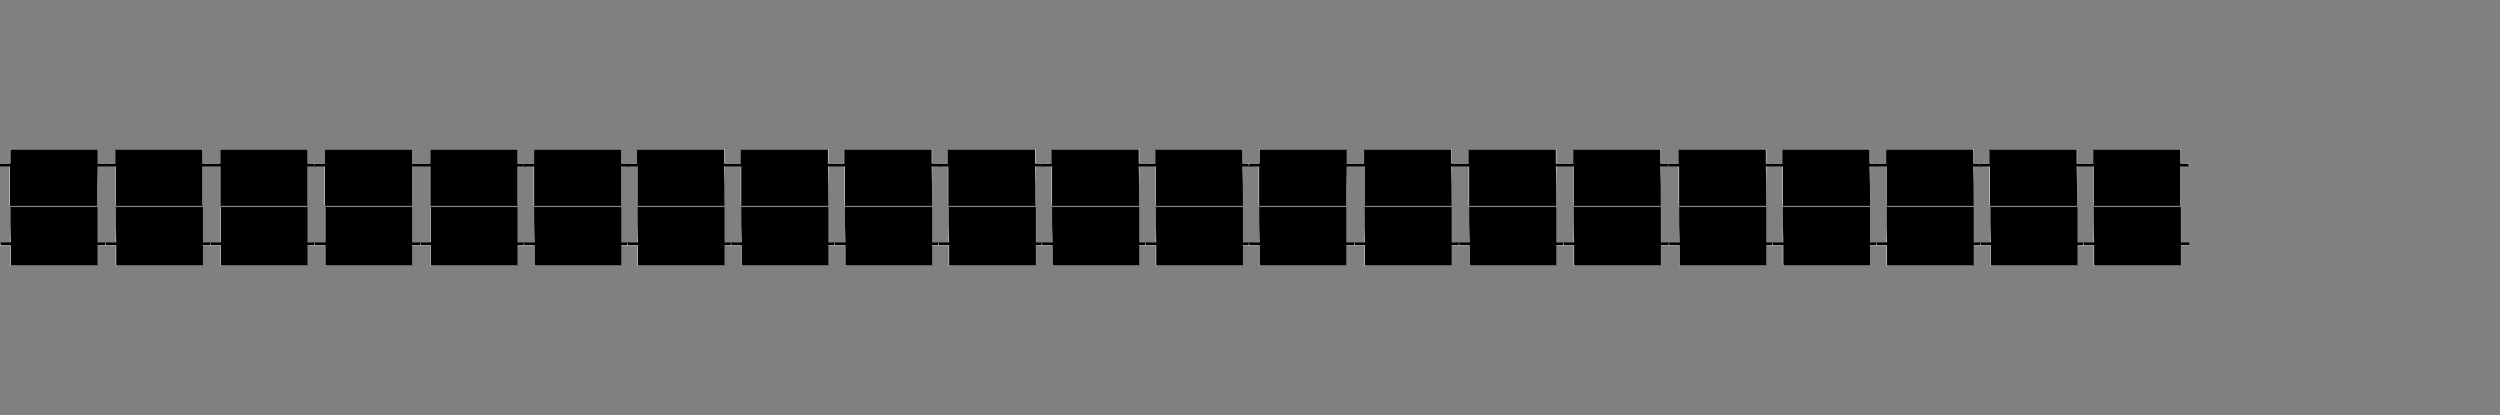<?xml version="1.0" encoding="UTF-8"?>
<svg id="Calque_1" xmlns="http://www.w3.org/2000/svg" version="1.1" viewBox="0 0 602.4 100">
  <rect x="0" y="0" width="602.4" height="100" fill="#808080" stroke="none"/>
  <!-- Generator: Adobe Illustrator 29.0.1, SVG Export Plug-In . SVG Version: 2.1.0 Build 192)  -->
  <defs>
    <style>
      .st0 {
        fill: #fff;
      }
    </style>
  </defs>
  <g>
    <path class="st0" d="M2.5,49.9v8.6H0v.7h2.5v4.9h20.9v-4.9h2v-.7h-2v-8.5c-7,0-13.9,0-20.9,0ZM23.4,49.6v-9.6h2v-.7h-2v-3.4H2.4v3.4H-.1v.7h2.4v9.5c7.2,0,14.1,0,21.1,0Z"/>
    <path d="M2.5,49.9h21v8.5h2v.7h-2v4.9H2.6v-4.9H.1v-.7h2.5c-.1-2.8-.1-5.6-.1-8.5Z"/>
    <path d="M23.4,49.6H2.4v-9.5H0v-.7h2.5v-3.4h21v3.4h2v.7h-2c-.1,3.2-.1,6.3-.1,9.5Z"/>
  </g>
  <g>
    <path class="st0" d="M27.9,49.9v8.6h-2.5v.7h2.5v4.9h20.9v-4.9h2v-.7h-2v-8.5c-6.9,0-13.9,0-20.9,0ZM48.9,49.6v-9.6h2v-.7h-2v-3.4h-21v3.4h-2.5v.7h2.4v9.5c7.1,0,14,0,21.1,0Z"/>
    <path d="M27.9,49.9h21v8.5h2v.7h-2v4.9h-20.9v-4.9h-2.5v-.7h2.5c-.1-2.8-.1-5.6-.1-8.5Z"/>
    <path d="M48.9,49.6h-21v-9.5h-2.5c0-.2-.1-.4-.1-.7h2.5v-3.4h21v3.4h2v.7h-2c0,3.2,0,6.3,0,9.5Z"/>
  </g>
  <g>
    <path class="st0" d="M53.1,49.9v8.6h-2.5v.7h2.5v4.9h20.9v-4.9h2v-.7h-2v-8.5c-6.9,0-13.9,0-20.9,0ZM74.1,49.6v-9.6h2v-.7h-2v-3.4h-21v3.4h-2.5v.7h2.4v9.5c7.1,0,14,0,21.1,0Z"/>
    <path d="M53.1,49.9h21v8.5h2v.7h-2v4.9h-20.9v-4.9h-2.5v-.7h2.5c0-2.8,0-5.6,0-8.5Z"/>
    <path d="M74.1,49.6h-21v-9.5h-2.5c0-.2,0-.4,0-.7h2.5v-3.4h21v3.4h2v.7h-2c0,3.2,0,6.3,0,9.5Z"/>
  </g>
  <g>
    <path class="st0" d="M78.3,49.9v8.6h-2.5v.7h2.5v4.9h20.9v-4.9h2v-.7h-2v-8.5c-6.9,0-13.9,0-20.9,0ZM99.3,49.6v-9.6h2v-.7h-2v-3.4h-21v3.4h-2.5v.7h2.4v9.5c7.1,0,14,0,21.1,0Z"/>
    <path d="M78.3,49.9h21v8.5h2v.7h-2v4.9h-20.9v-4.9h-2.5v-.7h2.5c0-2.8,0-5.6,0-8.5Z"/>
    <path d="M99.3,49.6h-21v-9.5h-2.5c0-.2,0-.4,0-.7h2.5v-3.4h21v3.4h2v.7h-2c0,3.2,0,6.3,0,9.5Z"/>
  </g>
  <g>
    <path class="st0" d="M103.7,49.9v8.6h-2.5v.7h2.5v4.9h20.9v-4.9h2v-.7h-2v-8.5c-6.9,0-13.8,0-20.9,0ZM124.7,49.6v-9.6h2v-.7h-2v-3.4h-21v3.4h-2.5v.7h2.4v9.5c7.1,0,14.1,0,21.1,0Z"/>
    <path d="M103.7,49.9h21v8.5h2v.7h-2v4.9h-20.9v-4.9h-2.5v-.7h2.5c0-2.8,0-5.6,0-8.5Z"/>
    <path d="M124.7,49.6h-21v-9.5h-2.5c0-.2,0-.4,0-.7h2.5v-3.4h21v3.4h2v.7h-2c0,3.2,0,6.3,0,9.5Z"/>
  </g>
  <g>
    <path class="st0" d="M128.7,49.9v8.6h-2.5v.7h2.5v4.9h20.9v-4.9h2v-.7h-2v-8.5c-6.9,0-13.9,0-20.9,0ZM149.7,49.6v-9.6h2v-.7h-2v-3.4h-21v3.4h-2.5v.7h2.4v9.5c7.1,0,14,0,21.1,0Z"/>
    <path d="M128.7,49.9h21v8.5h2v.7h-2v4.9h-20.9v-4.9h-2.5v-.7h2.5c-.1-2.8-.1-5.6-.1-8.5Z"/>
    <path d="M149.7,49.6h-21v-9.5h-2.5c0-.2,0-.4,0-.7h2.5v-3.4h21v3.4h2v.7h-2c0,3.2,0,6.3,0,9.5Z"/>
  </g>
  <g>
    <path class="st0" d="M153.6,49.9v8.6h-2.5v.7h2.5v4.9h20.9v-4.9h2v-.7h-2v-8.5c-6.9,0-13.8,0-20.9,0ZM174.6,49.6v-9.6h2v-.7h-2v-3.4h-21v3.4h-2.5v.7h2.4v9.5c7.2,0,14.1,0,21.1,0Z"/>
    <path d="M153.6,49.9h21v8.5h2v.7h-2v4.9h-20.9v-4.9h-2.5v-.7h2.5c-.1-2.8-.1-5.6-.1-8.5Z"/>
    <path d="M174.6,49.6h-21v-9.5h-2.5c0-.2-.1-.4-.1-.7h2.5v-3.4h21v3.4h2v.7h-2c.1,3.2.1,6.3.1,9.5Z"/>
  </g>
  <g>
    <path class="st0" d="M178.6,49.9v8.6h-2.5v.7h2.5v4.9h20.9v-4.9h2v-.7h-2v-8.5c-6.9,0-13.8,0-20.9,0ZM199.6,49.6v-9.6h2v-.7h-2v-3.4h-21v3.4h-2.5v.7h2.4v9.5c7.1,0,14.1,0,21.1,0Z"/>
    <path d="M178.6,49.9h21v8.5h2v.7h-2v4.9h-20.9v-4.9h-2.5v-.7h2.5c-.1-2.8-.1-5.6-.1-8.5Z"/>
    <path d="M199.6,49.6h-21v-9.5h-2.5c0-.2-.1-.4-.1-.7h2.5v-3.4h21v3.4h2v.7h-2c.1,3.2.1,6.3.1,9.5Z"/>
  </g>
  <g>
    <path class="st0" d="M203.6,49.9v8.6h-2.5v.7h2.5v4.9h20.9v-4.9h2v-.7h-2v-8.5c-6.9,0-13.9,0-20.9,0ZM224.6,49.6v-9.6h2v-.7h-2v-3.4h-21v3.4h-2.5v.7h2.4v9.5c7.1,0,14,0,21.1,0Z"/>
    <path d="M203.6,49.9h21v8.5h2v.7h-2v4.9h-20.9v-4.9h-2.5v-.7h2.5c-.1-2.8-.1-5.6-.1-8.5Z"/>
    <path d="M224.6,49.6h-21v-9.5h-2.5c0-.2-.1-.4-.1-.7h2.5v-3.4h21v3.4h2v.7h-2c.1,3.2.1,6.3.1,9.5Z"/>
  </g>
  <g>
    <path class="st0" d="M228.6,49.9v8.6h-2.5v.7h2.5v4.9h20.9v-4.9h2v-.7h-2v-8.5c-7,0-13.9,0-20.9,0ZM249.5,49.6v-9.6h2v-.7h-2v-3.4h-21v3.4h-2.5v.7h2.4v9.5c7.2,0,14.1,0,21.1,0Z"/>
    <path d="M228.6,49.9h21v8.5h2v.7h-2v4.9h-20.9v-4.9h-2.5v-.7h2.5c-.1-2.8-.1-5.6-.1-8.5Z"/>
    <path d="M249.5,49.6h-21v-9.5h-2.5c0-.2-.1-.4-.1-.7h2.5v-3.4h21v3.4h2v.7h-2c.1,3.2.1,6.3.1,9.5Z"/>
  </g>
  <g>
    <path class="st0" d="M253.5,49.9v8.6h-2.5v.7h2.5v4.9h20.9v-4.9h2v-.7h-2v-8.5c-6.9,0-13.8,0-20.9,0ZM274.5,49.6v-9.6h2v-.7h-2v-3.4h-21v3.4h-2.5v.7h2.4v9.5c7.1,0,14.1,0,21.1,0Z"/>
    <path d="M253.5,49.9h21v8.5h2v.7h-2v4.9h-20.9v-4.9h-2.5v-.7h2.5c-.1-2.8-.1-5.6-.1-8.5Z"/>
    <path d="M274.5,49.6h-21v-9.5h-2.5c0-.2-.1-.4-.1-.7h2.5v-3.4h21v3.4h2v.7h-2c.1,3.2.1,6.3.1,9.5Z"/>
  </g>
  <g>
    <path class="st0" d="M278.5,49.9v8.6h-2.5v.7h2.5v4.9h20.9v-4.9h2v-.7h-2v-8.5c-6.9,0-13.9,0-20.9,0ZM299.5,49.6v-9.6h2v-.7h-2v-3.4h-21v3.4h-2.5v.7h2.4v9.5c7.1,0,14,0,21.1,0Z"/>
    <path d="M278.5,49.9h21v8.5h2v.7h-2v4.9h-20.9v-4.9h-2.5v-.7h2.5c-.1-2.8-.1-5.6-.1-8.5Z"/>
    <path d="M299.5,49.6h-21v-9.5h-2.5c0-.2-.1-.4-.1-.7h2.5v-3.4h21v3.4h2v.7h-2c.1,3.2.1,6.3.1,9.5Z"/>
  </g>
  <g>
    <path class="st0" d="M303.4,49.9v8.6h-2.5v.7h2.5v4.9h20.9v-4.9h2v-.7h-2v-8.5c-6.9,0-13.9,0-20.9,0ZM324.4,49.6v-9.6h2v-.7h-2v-3.4h-21v3.4h-2.5v.7h2.4v9.5c7.1,0,14,0,21.1,0Z"/>
    <path d="M303.4,49.9h21v8.5h2v.7h-2v4.9h-20.9v-4.9h-2.5v-.7h2.5c-.1-2.8-.1-5.6-.1-8.5Z"/>
    <path d="M324.4,49.6h-21v-9.5h-2.4v-.7h2.5v-3.4h21v3.4h2v.7h-2c-.1,3.2-.1,6.3-.1,9.5Z"/>
  </g>
  <g>
    <path class="st0" d="M328.8,49.9v8.6h-2.5v.7h2.5v4.9h20.9v-4.9h2v-.7h-2v-8.5c-6.9,0-13.8,0-20.9,0ZM349.8,49.6v-9.6h2v-.7h-2v-3.4h-21v3.4h-2.5v.7h2.4v9.5c7.1,0,14.1,0,21.1,0Z"/>
    <path d="M328.8,49.9h21v8.5h2v.7h-2v4.9h-20.9v-4.9h-2.5v-.7h2.5c-.1-2.8-.1-5.6-.1-8.5Z"/>
    <path d="M349.8,49.6h-21v-9.5h-2.5c0-.2-.1-.4-.1-.7h2.5v-3.4h21v3.4h2v.7h-2c.1,3.2.1,6.3.1,9.5Z"/>
  </g>
  <g>
    <path class="st0" d="M354,49.9v8.6h-2.5v.7h2.5v4.9h20.9v-4.9h2v-.7h-2v-8.5c-6.9,0-13.8,0-20.9,0ZM375,49.6v-9.6h2v-.7h-2v-3.4h-21v3.4h-2.5v.7h2.4v9.5c7.1,0,14.1,0,21.1,0Z"/>
    <path d="M354,49.9h21v8.5h2v.7h-2v4.9h-20.9v-4.9h-2.5v-.7h2.5c-.1-2.8-.1-5.6-.1-8.5Z"/>
    <path d="M375,49.6h-21v-9.5h-2.5c0-.2-.1-.4-.1-.7h2.5v-3.4h21v3.4h2v.7h-2c.1,3.2.1,6.3.1,9.5Z"/>
  </g>
  <g>
    <path class="st0" d="M379.2,49.9v8.6h-2.5v.7h2.5v4.9h20.9v-4.9h2v-.7h-2v-8.5c-6.9,0-13.8,0-20.9,0ZM400.2,49.6v-9.6h2v-.7h-2v-3.4h-21v3.4h-2.5v.7h2.4v9.5c7.1,0,14.1,0,21.1,0Z"/>
    <path d="M379.2,49.9h21v8.5h2v.7h-2v4.9h-20.9v-4.9h-2.5v-.7h2.5c-.1-2.8-.1-5.6-.1-8.5Z"/>
    <path d="M400.2,49.6h-21v-9.5h-2.5c0-.2-.1-.4-.1-.7h2.5v-3.4h21v3.4h2v.7h-2c.1,3.2.1,6.3.1,9.5Z"/>
  </g>
  <g>
    <path class="st0" d="M404.6,49.9v8.6h-2.5v.7h2.5v4.9h20.9v-4.9h2v-.7h-2v-8.5c-6.9,0-13.8,0-20.9,0ZM425.6,49.6v-9.6h2v-.7h-2v-3.4h-21v3.4h-2.5v.7h2.4v9.5c7.2,0,14.1,0,21.1,0Z"/>
    <path d="M404.6,49.9h21v8.5h2v.7h-2v4.9h-20.9v-4.9h-2.5v-.7h2.5c-.1-2.8-.1-5.6-.1-8.5Z"/>
    <path d="M425.6,49.6h-21v-9.5h-2.5c0-.2-.1-.4-.1-.7h2.5v-3.4h21v3.4h2v.7h-2c.1,3.2.1,6.3.1,9.5Z"/>
  </g>
  <g>
    <path class="st0" d="M429.6,49.9v8.6h-2.5v.7h2.5v4.9h20.9v-4.9h2v-.7h-2v-8.5c-6.9,0-13.8,0-20.9,0ZM450.6,49.6v-9.6h2v-.7h-2v-3.4h-21v3.4h-2.5v.7h2.4v9.5c7.1,0,14.1,0,21.1,0Z"/>
    <path d="M429.6,49.9h21v8.5h2v.7h-2v4.9h-20.9v-4.9h-2.5v-.7h2.5c-.1-2.8-.1-5.6-.1-8.5Z"/>
    <path d="M450.6,49.6h-21v-9.5h-2.5c0-.2-.1-.4-.1-.7h2.5v-3.4h21v3.4h2v.7h-2c.1,3.2.1,6.3.1,9.5Z"/>
  </g>
  <g>
    <path class="st0" d="M454.6,49.9v8.6h-2.5v.7h2.5v4.9h20.9v-4.9h2v-.7h-2v-8.5c-6.9,0-13.9,0-20.9,0ZM475.6,49.6v-9.6h2v-.7h-2v-3.4h-21v3.4h-2.5v.7h2.4v9.5c7.1,0,14,0,21.1,0Z"/>
    <path d="M454.6,49.9h21v8.5h2v.7h-2v4.9h-20.9v-4.9h-2.5v-.7h2.5c-.1-2.8-.1-5.6-.1-8.5Z"/>
    <path d="M475.6,49.6h-21v-9.5h-2.5c0-.2-.1-.4-.1-.7h2.5v-3.4h21v3.4h2v.7h-2c.1,3.2.1,6.3.1,9.5Z"/>
  </g>
  <g>
    <path class="st0" d="M479.6,49.9v8.6h-2.5v.7h2.5v4.9h20.9v-4.9h2v-.7h-2v-8.5c-7,0-13.9,0-20.9,0ZM500.5,49.6v-9.6h2v-.7h-2v-3.4h-21v3.4h-2.5v.7h2.4v9.5c7.2,0,14.1,0,21.1,0Z"/>
    <path d="M479.6,49.9h21v8.5h2v.7h-2v4.9h-20.9v-4.9h-2.5v-.7h2.5c-.1-2.8-.1-5.6-.1-8.5Z"/>
    <path d="M500.5,49.6h-21v-9.5h-2.5c0-.2-.1-.4-.1-.7h2.5v-3.4h21v3.4h2v.7h-2c.1,3.2.1,6.3.1,9.5Z"/>
  </g>
  <g>
    <path class="st0" d="M504.5,49.9v8.6h-2.5v.7h2.5v4.9h20.9v-4.9h2v-.7h-2v-8.5c-6.9,0-13.8,0-20.9,0ZM525.5,49.6v-9.6h2v-.7h-2v-3.4h-21v3.4h-2.5v.7h2.4v9.5c7.1,0,14.1,0,21.1,0Z"/>
    <path d="M504.5,49.9h21v8.5h2v.7h-2v4.9h-20.9v-4.9h-2.5v-.7h2.5c-.1-2.8-.1-5.6-.1-8.5Z"/>
    <path d="M525.5,49.6h-21v-9.5h-2.5c0-.2-.1-.4-.1-.7h2.5v-3.4h21v3.4h2v.7h-2c0,3.2,0,6.3,0,9.5Z"/>
  </g>
</svg>
